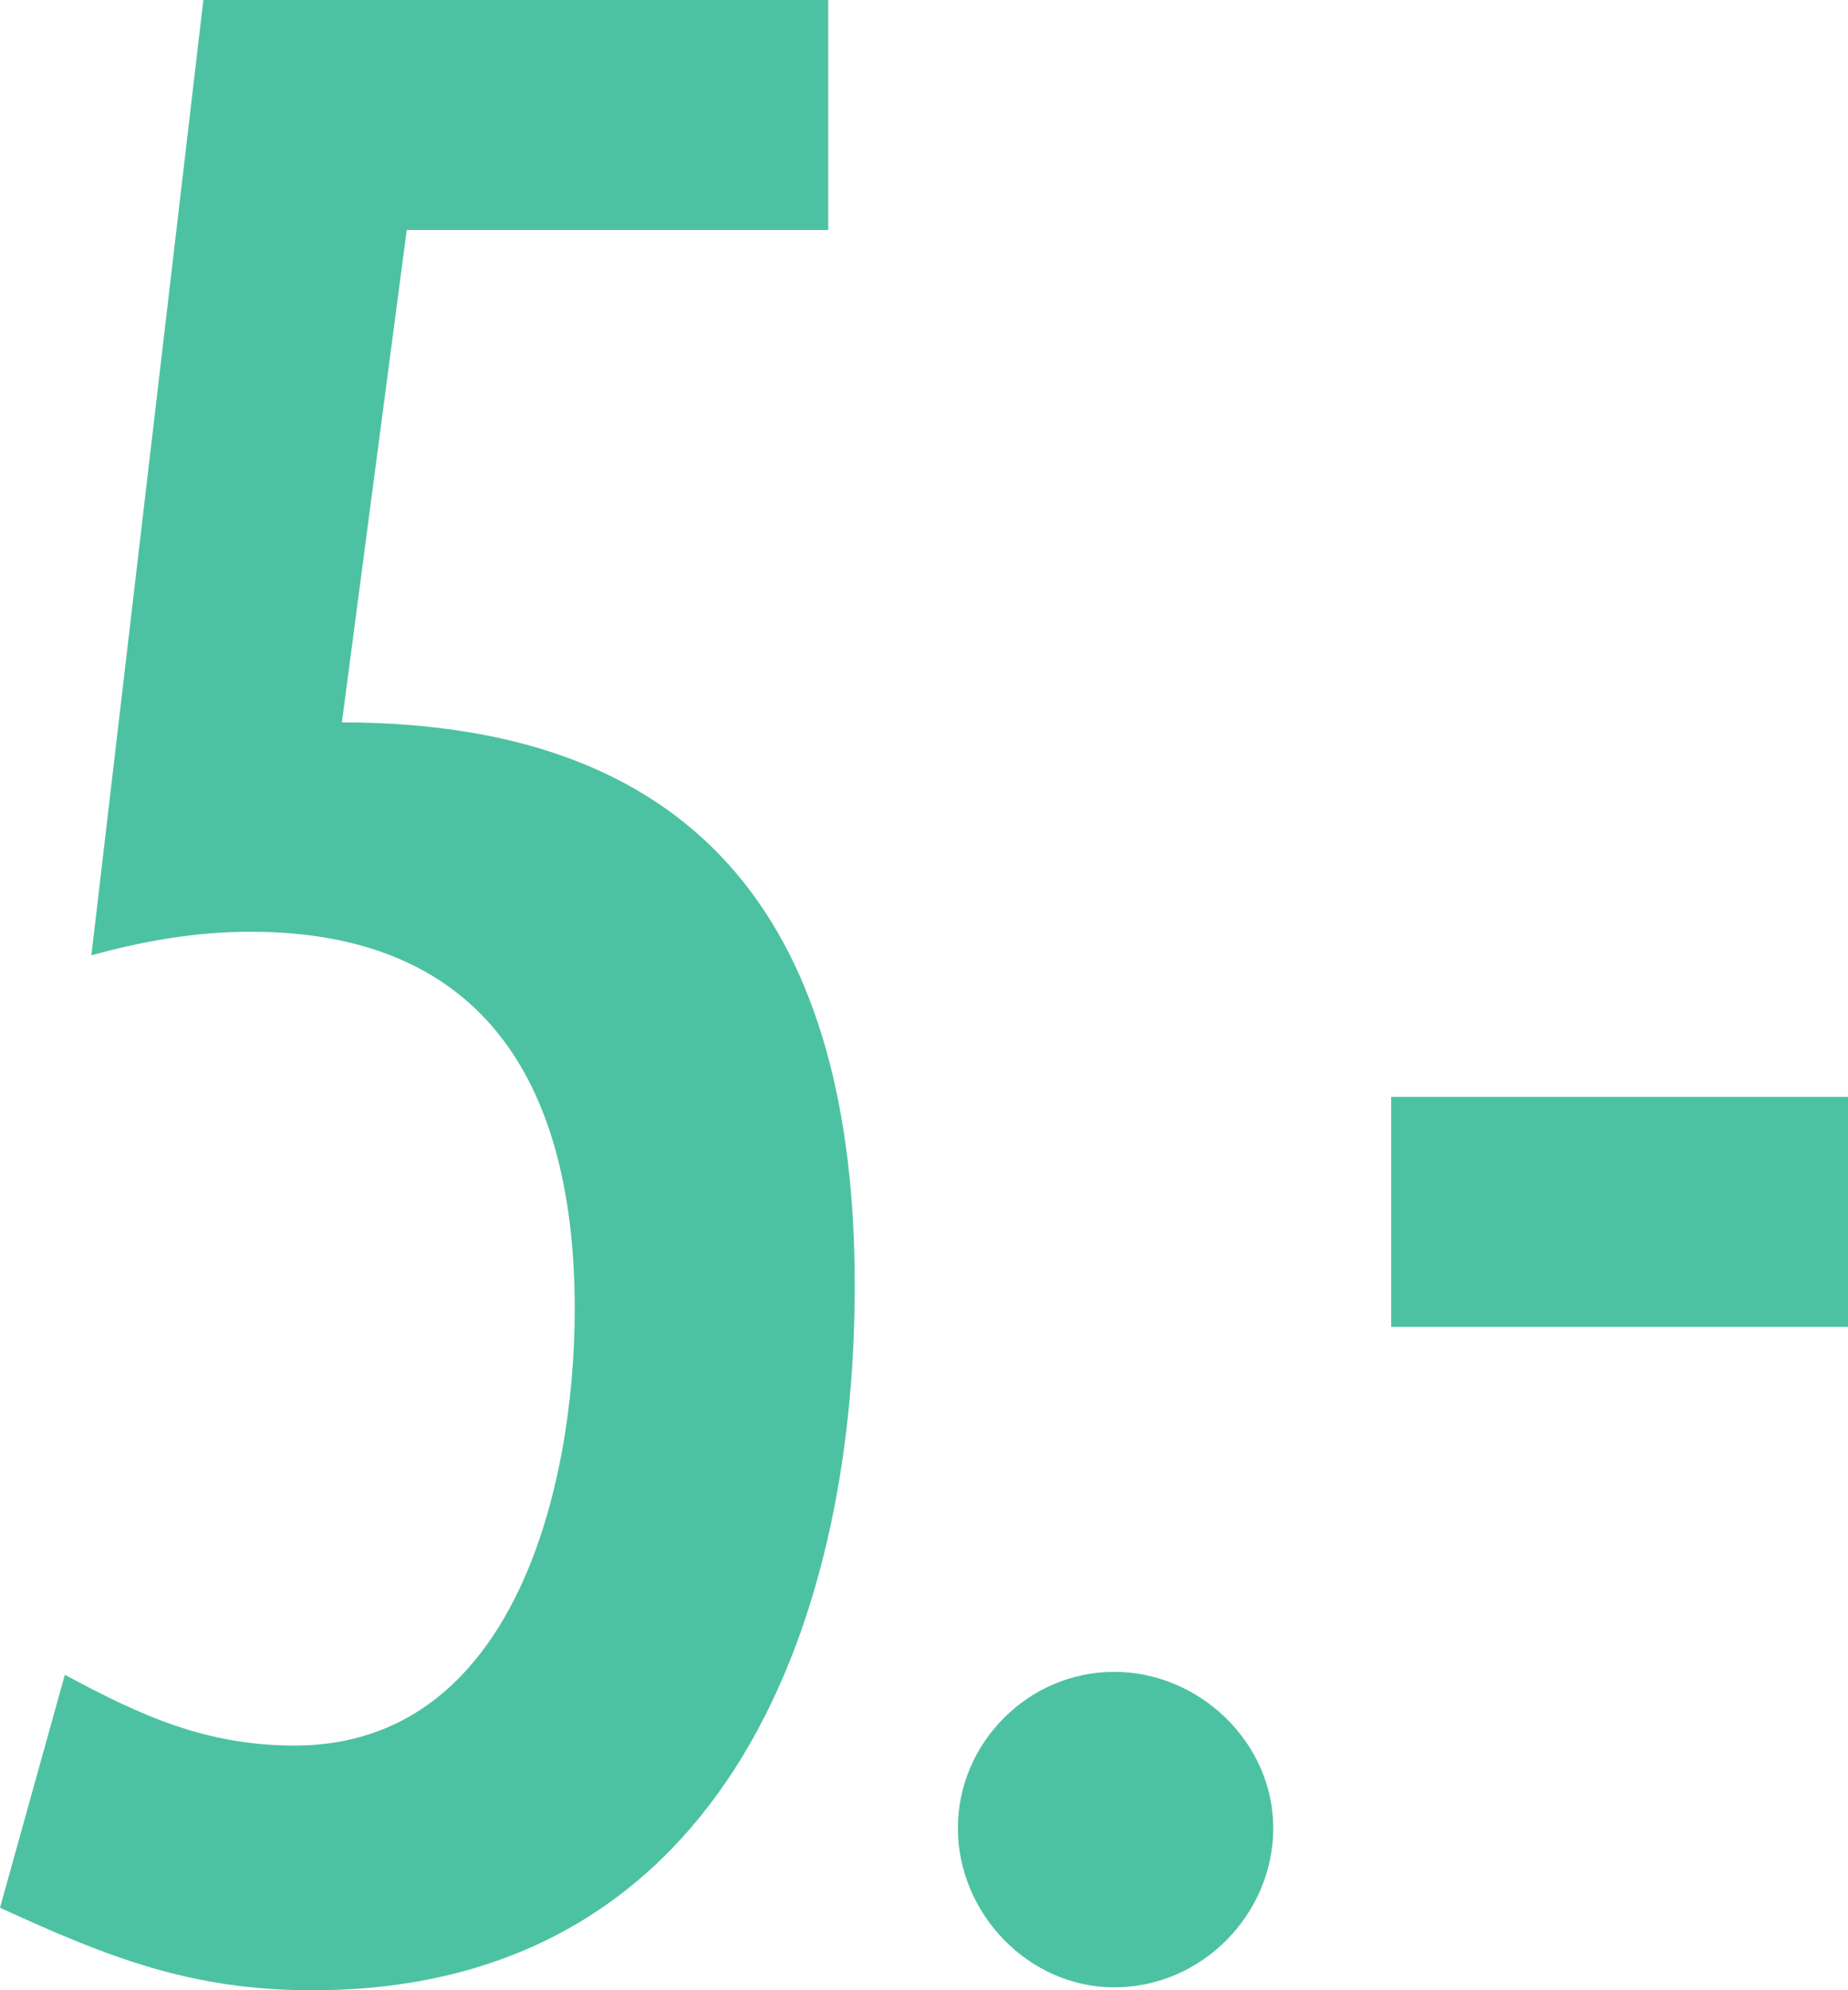 <?xml version="1.0" encoding="UTF-8"?><svg id="Layer_2" xmlns="http://www.w3.org/2000/svg" viewBox="0 0 156.75 168.75"><defs><style>.cls-1{fill:#4dc2a2;}</style></defs><g id="text"><path class="cls-1" d="m29,61.25c31.25,0,43.5,18.25,43.5,47.75s-11.75,59.75-46,59.75c-10.25,0-17.25-2.75-26.5-7l5.5-19.75c6.5,3.5,12,6,19.5,6,18.75,0,23.75-22.25,23.75-37,0-18.5-7.25-32-27.5-32-4.5,0-9,.75-13.5,2L17.25,0h53v19.5h-35.75l-5.5,41.75Z"/><path class="cls-1" d="m94.5,168.5c-7.25,0-13.25-6.25-13.25-13.5s6-13.25,13.25-13.25,13.5,6,13.5,13.25-6,13.5-13.5,13.5Z"/><path class="cls-1" d="m156.75,112.5h-38.75v-19.5h38.75v19.5Z"/></g></svg>